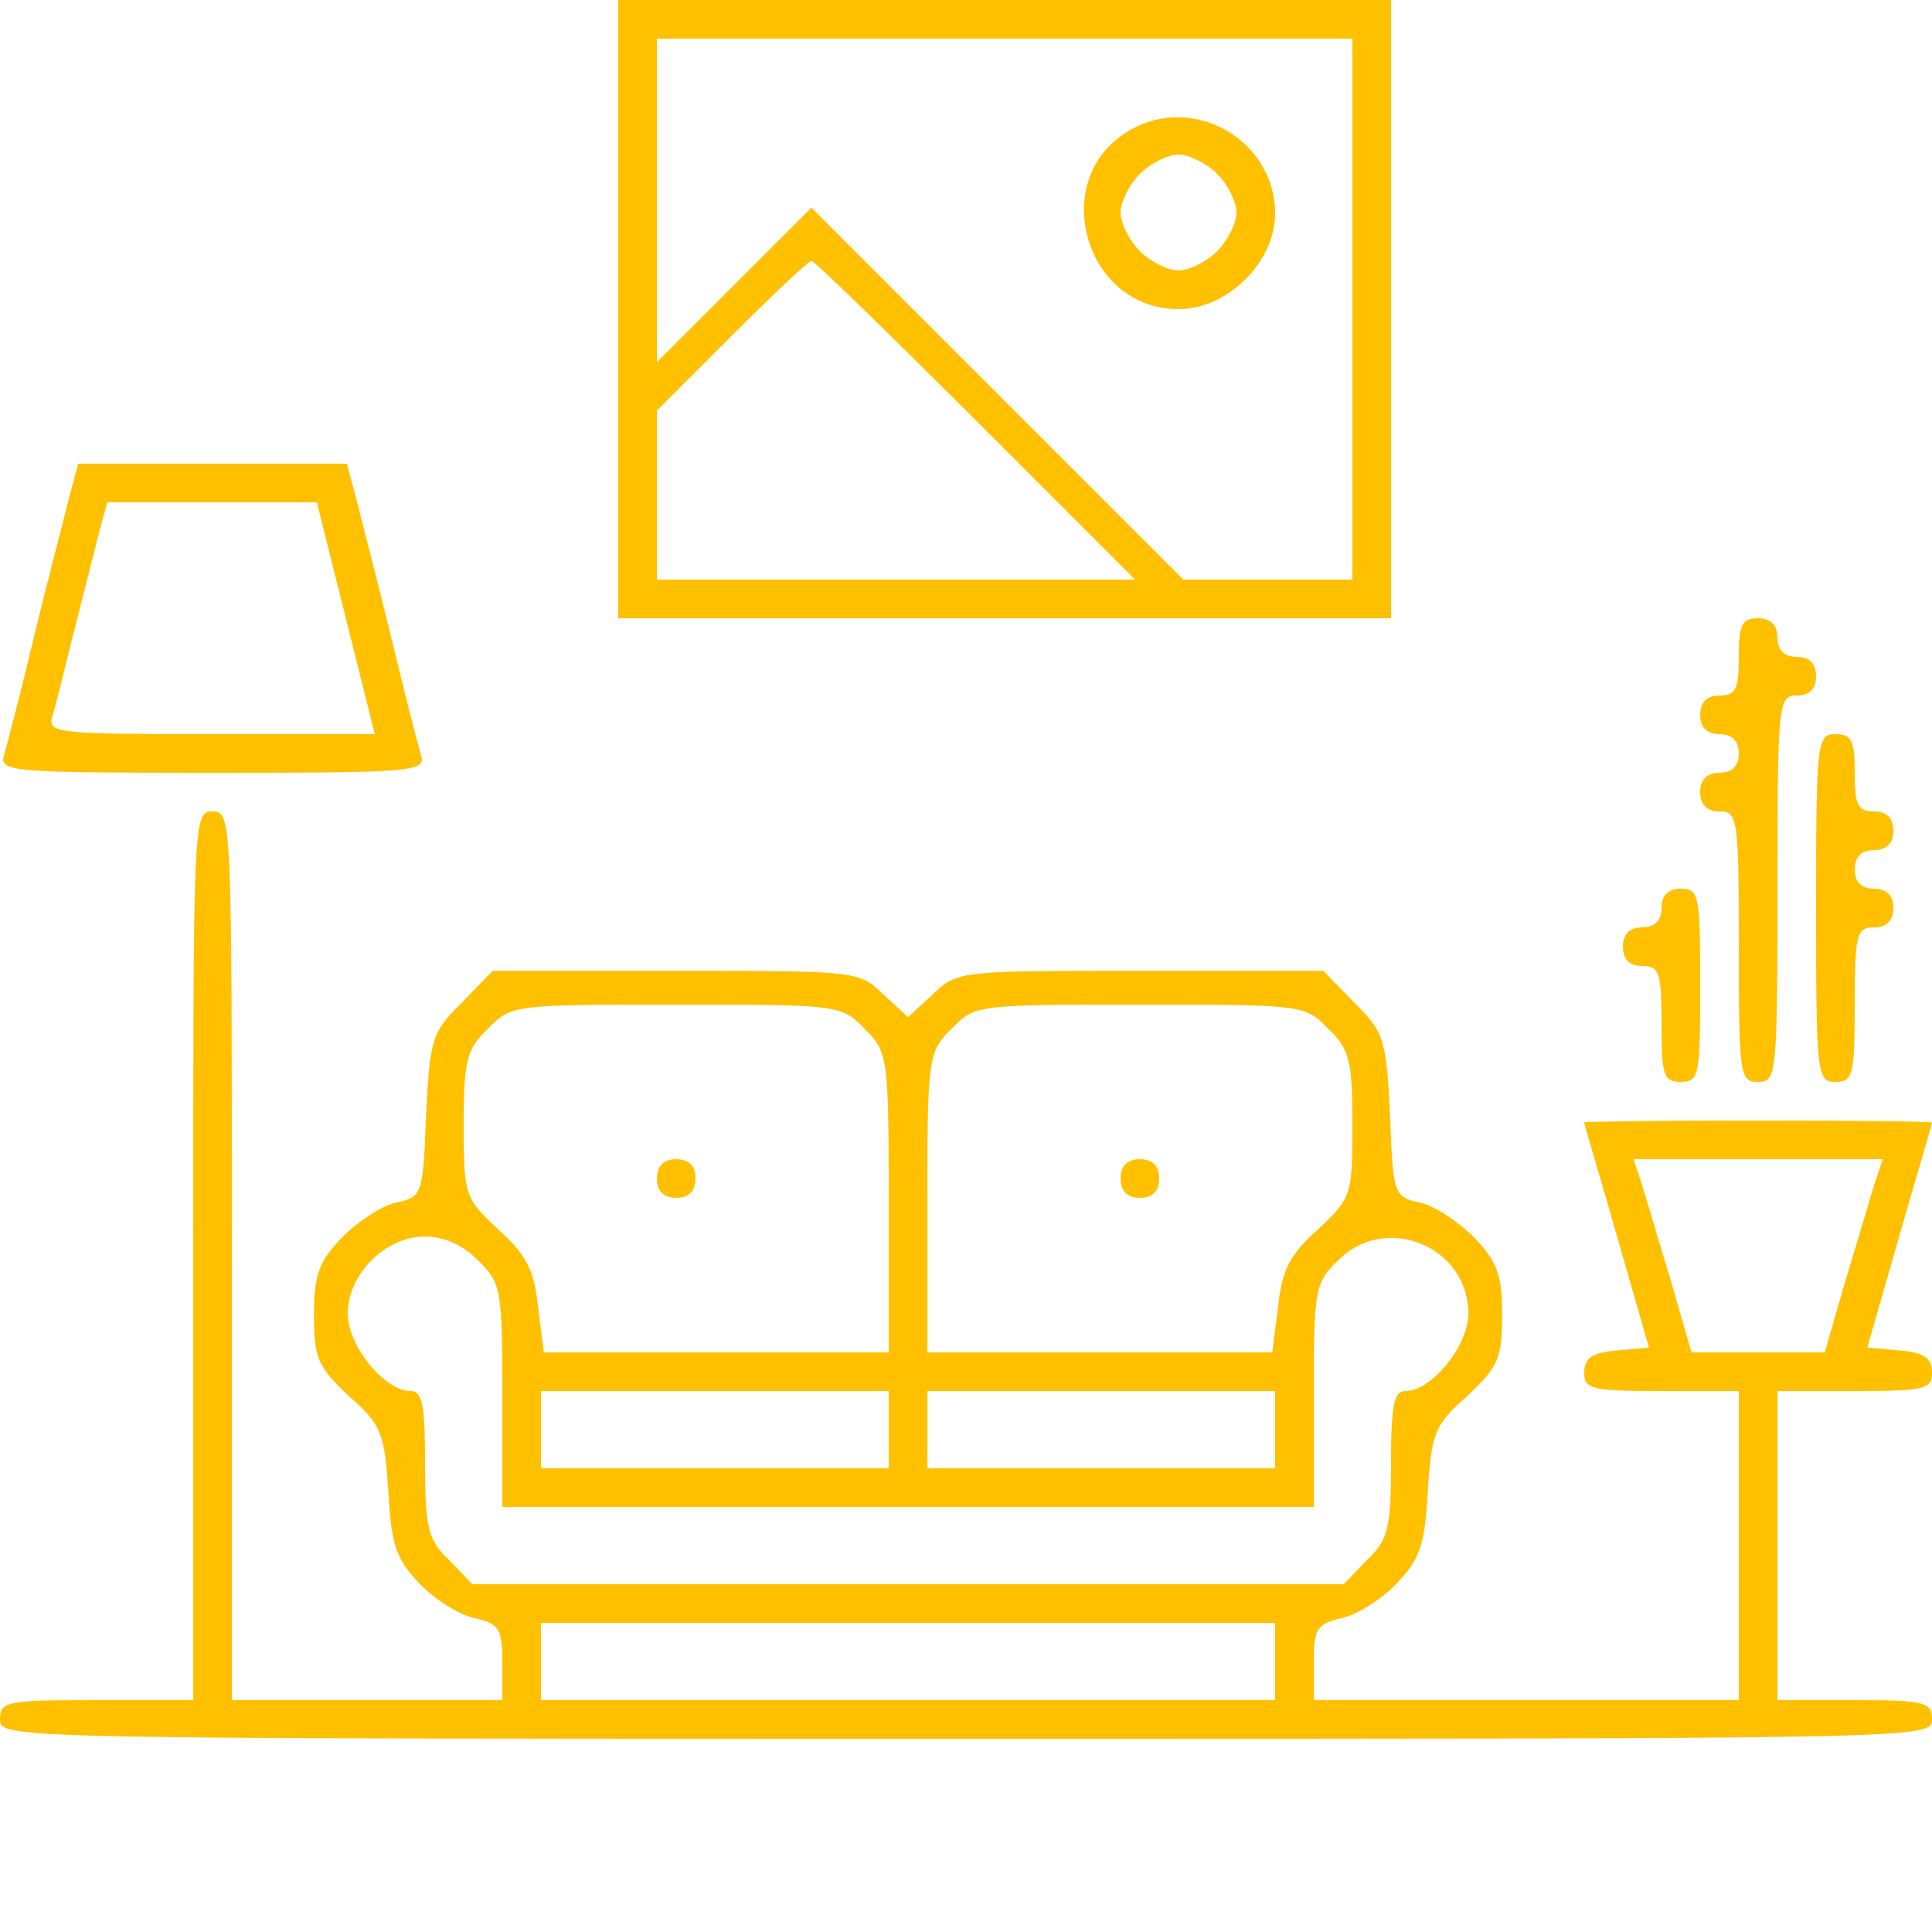 <svg width="265" height="265" xmlns="http://www.w3.org/2000/svg" xmlns:xlink="http://www.w3.org/1999/xlink" xml:space="preserve" overflow="hidden"><g transform="translate(-123 -226)"><path d="M84.8 222.6 84.8 180.2 137.8 180.2 190.8 180.2 190.8 222.6 190.8 265 137.8 265 84.8 265 84.8 222.6ZM185.5 222.6 185.5 185.5 173.972 185.5 162.312 185.5 136.872 210.94 111.3 236.512 100.7 225.912 90.1 215.312 90.1 237.572 90.1 259.7 137.8 259.7 185.5 259.7 185.5 222.6ZM133.825 207.362 155.687 185.5 122.827 185.5 90.1 185.5 90.1 197.027 90.1 208.687 100.302 218.89C106 224.587 110.902 229.225 111.3 229.225 111.697 229.225 121.767 219.42 133.825 207.362Z" fill="#FFC000" transform="matrix(1 0 0 -1 123 491)"/><path d="M155.157 247.245C143.63 240.885 148.532 222.6 161.65 222.6 168.407 222.6 174.9 229.092 174.9 235.717 174.9 245.655 163.902 252.147 155.157 247.245ZM166.95 241.15C168.407 239.692 169.6 237.307 169.6 235.85 169.6 234.392 168.407 232.007 166.95 230.55 165.492 229.092 163.107 227.9 161.65 227.9 160.192 227.9 157.807 229.092 156.35 230.55 154.892 232.007 153.7 234.392 153.7 235.85 153.7 237.307 154.892 239.692 156.35 241.15 157.807 242.607 160.192 243.8 161.65 243.8 163.107 243.8 165.492 242.607 166.95 241.15Z" fill="#FFC000" transform="matrix(1 0 0 -1 123 491)"/><path d="M9.408 196.497C8.745 193.715 6.492 185.235 4.638 177.55 2.783 169.865 0.927 162.577 0.53 161.385-0.133 159.132 1.855 159 29.15 159 56.445 159 58.432 159.132 57.77 161.385 57.373 162.577 55.517 169.865 53.663 177.55 51.807 185.235 49.555 193.715 48.892 196.497L47.568 201.4 29.15 201.4 10.732 201.4 9.408 196.497ZM47.435 180.2 51.41 164.3 28.885 164.3C8.082 164.3 6.492 164.432 7.155 166.685 7.553 167.877 8.745 172.78 9.938 177.55 11.13 182.32 12.72 188.415 13.383 191.197L14.707 196.1 29.017 196.1 43.46 196.1 47.435 180.2Z" fill="#FFC000" transform="matrix(1 0 0 -1 123 491)"/><path d="M238.5 174.9C238.5 170.527 238.102 169.6 235.85 169.6 234.127 169.6 233.2 168.672 233.2 166.95 233.2 165.227 234.127 164.3 235.85 164.3 237.572 164.3 238.5 163.372 238.5 161.65 238.5 159.927 237.572 159 235.85 159 234.127 159 233.2 158.072 233.2 156.35 233.2 154.627 234.127 153.7 235.85 153.7 238.367 153.7 238.5 152.772 238.5 135.15 238.5 117.527 238.632 116.6 241.15 116.6 243.667 116.6 243.8 117.527 243.8 143.1 243.8 168.672 243.932 169.6 246.45 169.6 248.172 169.6 249.1 170.527 249.1 172.25 249.1 173.972 248.172 174.9 246.45 174.9 244.727 174.9 243.8 175.827 243.8 177.55 243.8 179.272 242.872 180.2 241.15 180.2 238.897 180.2 238.5 179.272 238.5 174.9Z" fill="#FFC000" transform="matrix(1 0 0 -1 123 491)"/><path d="M249.1 140.45C249.1 117.527 249.232 116.6 251.75 116.6 254.135 116.6 254.4 117.527 254.4 127.2 254.4 136.872 254.665 137.8 257.05 137.8 258.772 137.8 259.7 138.727 259.7 140.45 259.7 142.172 258.772 143.1 257.05 143.1 255.327 143.1 254.4 144.027 254.4 145.75 254.4 147.472 255.327 148.4 257.05 148.4 258.772 148.4 259.7 149.327 259.7 151.05 259.7 152.772 258.772 153.7 257.05 153.7 254.797 153.7 254.4 154.627 254.4 159 254.4 163.372 254.002 164.3 251.75 164.3 249.232 164.3 249.1 163.372 249.1 140.45Z" fill="#FFC000" transform="matrix(1 0 0 -1 123 491)"/><path d="M26.5 92.75 26.5 31.8 13.25 31.8C0.927 31.8 0 31.668 0 29.15 0 26.5 0.927 26.5 132.5 26.5 264.072 26.5 265 26.5 265 29.15 265 31.535 264.072 31.8 254.4 31.8L243.8 31.8 243.8 53 243.8 74.2 254.4 74.2C264.072 74.2 265 74.465 265 76.718 265 78.705 263.94 79.5 260.495 79.765L256.122 80.162 260.495 95.4C262.88 103.747 265 110.77 265 111.035 265 111.167 254.267 111.3 241.15 111.3 228.032 111.3 217.3 111.167 217.3 111.035 217.3 110.77 219.42 103.747 221.805 95.4L226.177 80.162 221.805 79.765C218.36 79.5 217.3 78.705 217.3 76.718 217.3 74.465 218.227 74.2 227.9 74.2L238.5 74.2 238.5 53 238.5 31.8 209.35 31.8 180.2 31.8 180.2 36.968C180.2 41.605 180.597 42.267 184.042 43.062 186.03 43.46 189.475 45.58 191.595 47.833 194.775 51.145 195.437 53.133 195.835 60.42 196.365 68.502 196.762 69.562 201.267 73.537 205.507 77.513 206.037 78.705 206.037 84.668 206.037 90.1 205.375 91.955 202.195 95.267 200.075 97.388 196.762 99.64 194.775 100.037 191.197 100.832 191.065 101.097 190.667 111.962 190.137 122.562 189.872 123.357 185.765 127.465L181.525 131.837 156.482 131.837C131.705 131.837 131.307 131.837 127.995 128.657L124.55 125.477 121.105 128.657C117.792 131.837 117.395 131.837 92.618 131.837L67.575 131.837 63.335 127.465C59.227 123.357 58.962 122.562 58.432 111.962 58.035 101.097 57.903 100.832 54.325 100.037 52.337 99.64 49.025 97.388 46.905 95.267 43.725 91.955 43.062 90.1 43.062 84.668 43.062 78.705 43.593 77.513 47.833 73.537 52.337 69.562 52.735 68.502 53.265 60.42 53.663 53.133 54.325 51.145 57.505 47.833 59.625 45.58 63.07 43.46 65.058 43.062 68.502 42.267 68.9 41.605 68.9 36.968L68.9 31.8 50.35 31.8 31.8 31.8 31.8 92.75C31.8 152.772 31.8 153.7 29.15 153.7 26.5 153.7 26.5 152.772 26.5 92.75ZM118.587 123.887C121.767 120.707 121.9 120.177 121.9 100.037L121.9 79.5 98.183 79.5 74.597 79.5 73.802 85.728C73.272 90.763 72.213 92.882 68.37 96.328 63.733 100.7 63.6 100.965 63.6 110.77 63.6 119.515 63.998 121.105 66.912 123.887 70.093 127.2 70.49 127.2 92.75 127.2 115.01 127.2 115.407 127.2 118.587 123.887ZM182.187 123.887C185.102 121.105 185.5 119.515 185.5 110.77 185.5 100.965 185.367 100.7 180.73 96.328 176.887 92.882 175.827 90.763 175.297 85.728L174.502 79.5 150.917 79.5 127.2 79.5 127.2 100.037C127.2 120.177 127.332 120.707 130.512 123.887 133.692 127.2 134.09 127.2 156.35 127.2 178.61 127.2 179.007 127.2 182.187 123.887ZM257.05 102.422C256.387 100.302 254.665 94.34 253.075 89.172L250.292 79.5 241.15 79.5 232.007 79.5 229.225 89.172C227.635 94.34 225.912 100.302 225.25 102.422L224.057 106 241.15 106 258.242 106 257.05 102.422ZM65.588 92.088C68.767 89.04 68.9 88.112 68.9 73.537L68.9 58.3 124.55 58.3 180.2 58.3 180.2 73.537C180.2 88.112 180.332 89.04 183.512 92.088 190.005 98.713 201.4 94.075 201.4 84.8 201.4 80.427 196.365 74.2 192.787 74.2 191.197 74.2 190.8 72.345 190.8 64.263 190.8 55.385 190.402 53.795 187.487 51.013L184.307 47.7 124.55 47.7 64.793 47.7 61.612 51.013C58.697 53.795 58.3 55.385 58.3 64.263 58.3 72.345 57.903 74.2 56.312 74.2 52.735 74.2 47.7 80.427 47.7 84.8 47.7 90.233 52.867 95.4 58.3 95.4 60.818 95.4 63.6 94.207 65.588 92.088ZM121.9 68.9 121.9 63.6 98.05 63.6 74.2 63.6 74.2 68.9 74.2 74.2 98.05 74.2 121.9 74.2 121.9 68.9ZM174.9 68.9 174.9 63.6 151.05 63.6 127.2 63.6 127.2 68.9 127.2 74.2 151.05 74.2 174.9 74.2 174.9 68.9ZM174.9 37.1 174.9 31.8 124.55 31.8 74.2 31.8 74.2 37.1 74.2 42.4 124.55 42.4 174.9 42.4 174.9 37.1Z" fill="#FFC000" transform="matrix(1 0 0 -1 123 491)"/><path d="M90.1 103.35C90.1 101.627 91.028 100.7 92.75 100.7 94.472 100.7 95.4 101.627 95.4 103.35 95.4 105.072 94.472 106 92.75 106 91.028 106 90.1 105.072 90.1 103.35Z" fill="#FFC000" transform="matrix(1 0 0 -1 123 491)"/><path d="M153.7 103.35C153.7 101.627 154.627 100.7 156.35 100.7 158.072 100.7 159 101.627 159 103.35 159 105.072 158.072 106 156.35 106 154.627 106 153.7 105.072 153.7 103.35Z" fill="#FFC000" transform="matrix(1 0 0 -1 123 491)"/><path d="M227.9 140.45C227.9 138.727 226.972 137.8 225.25 137.8 223.527 137.8 222.6 136.872 222.6 135.15 222.6 133.427 223.527 132.5 225.25 132.5 227.635 132.5 227.9 131.572 227.9 124.55 227.9 117.527 228.165 116.6 230.55 116.6 233.067 116.6 233.2 117.527 233.2 129.85 233.2 142.172 233.067 143.1 230.55 143.1 228.827 143.1 227.9 142.172 227.9 140.45Z" fill="#FFC000" transform="matrix(1 0 0 -1 123 491)"/></g></svg>